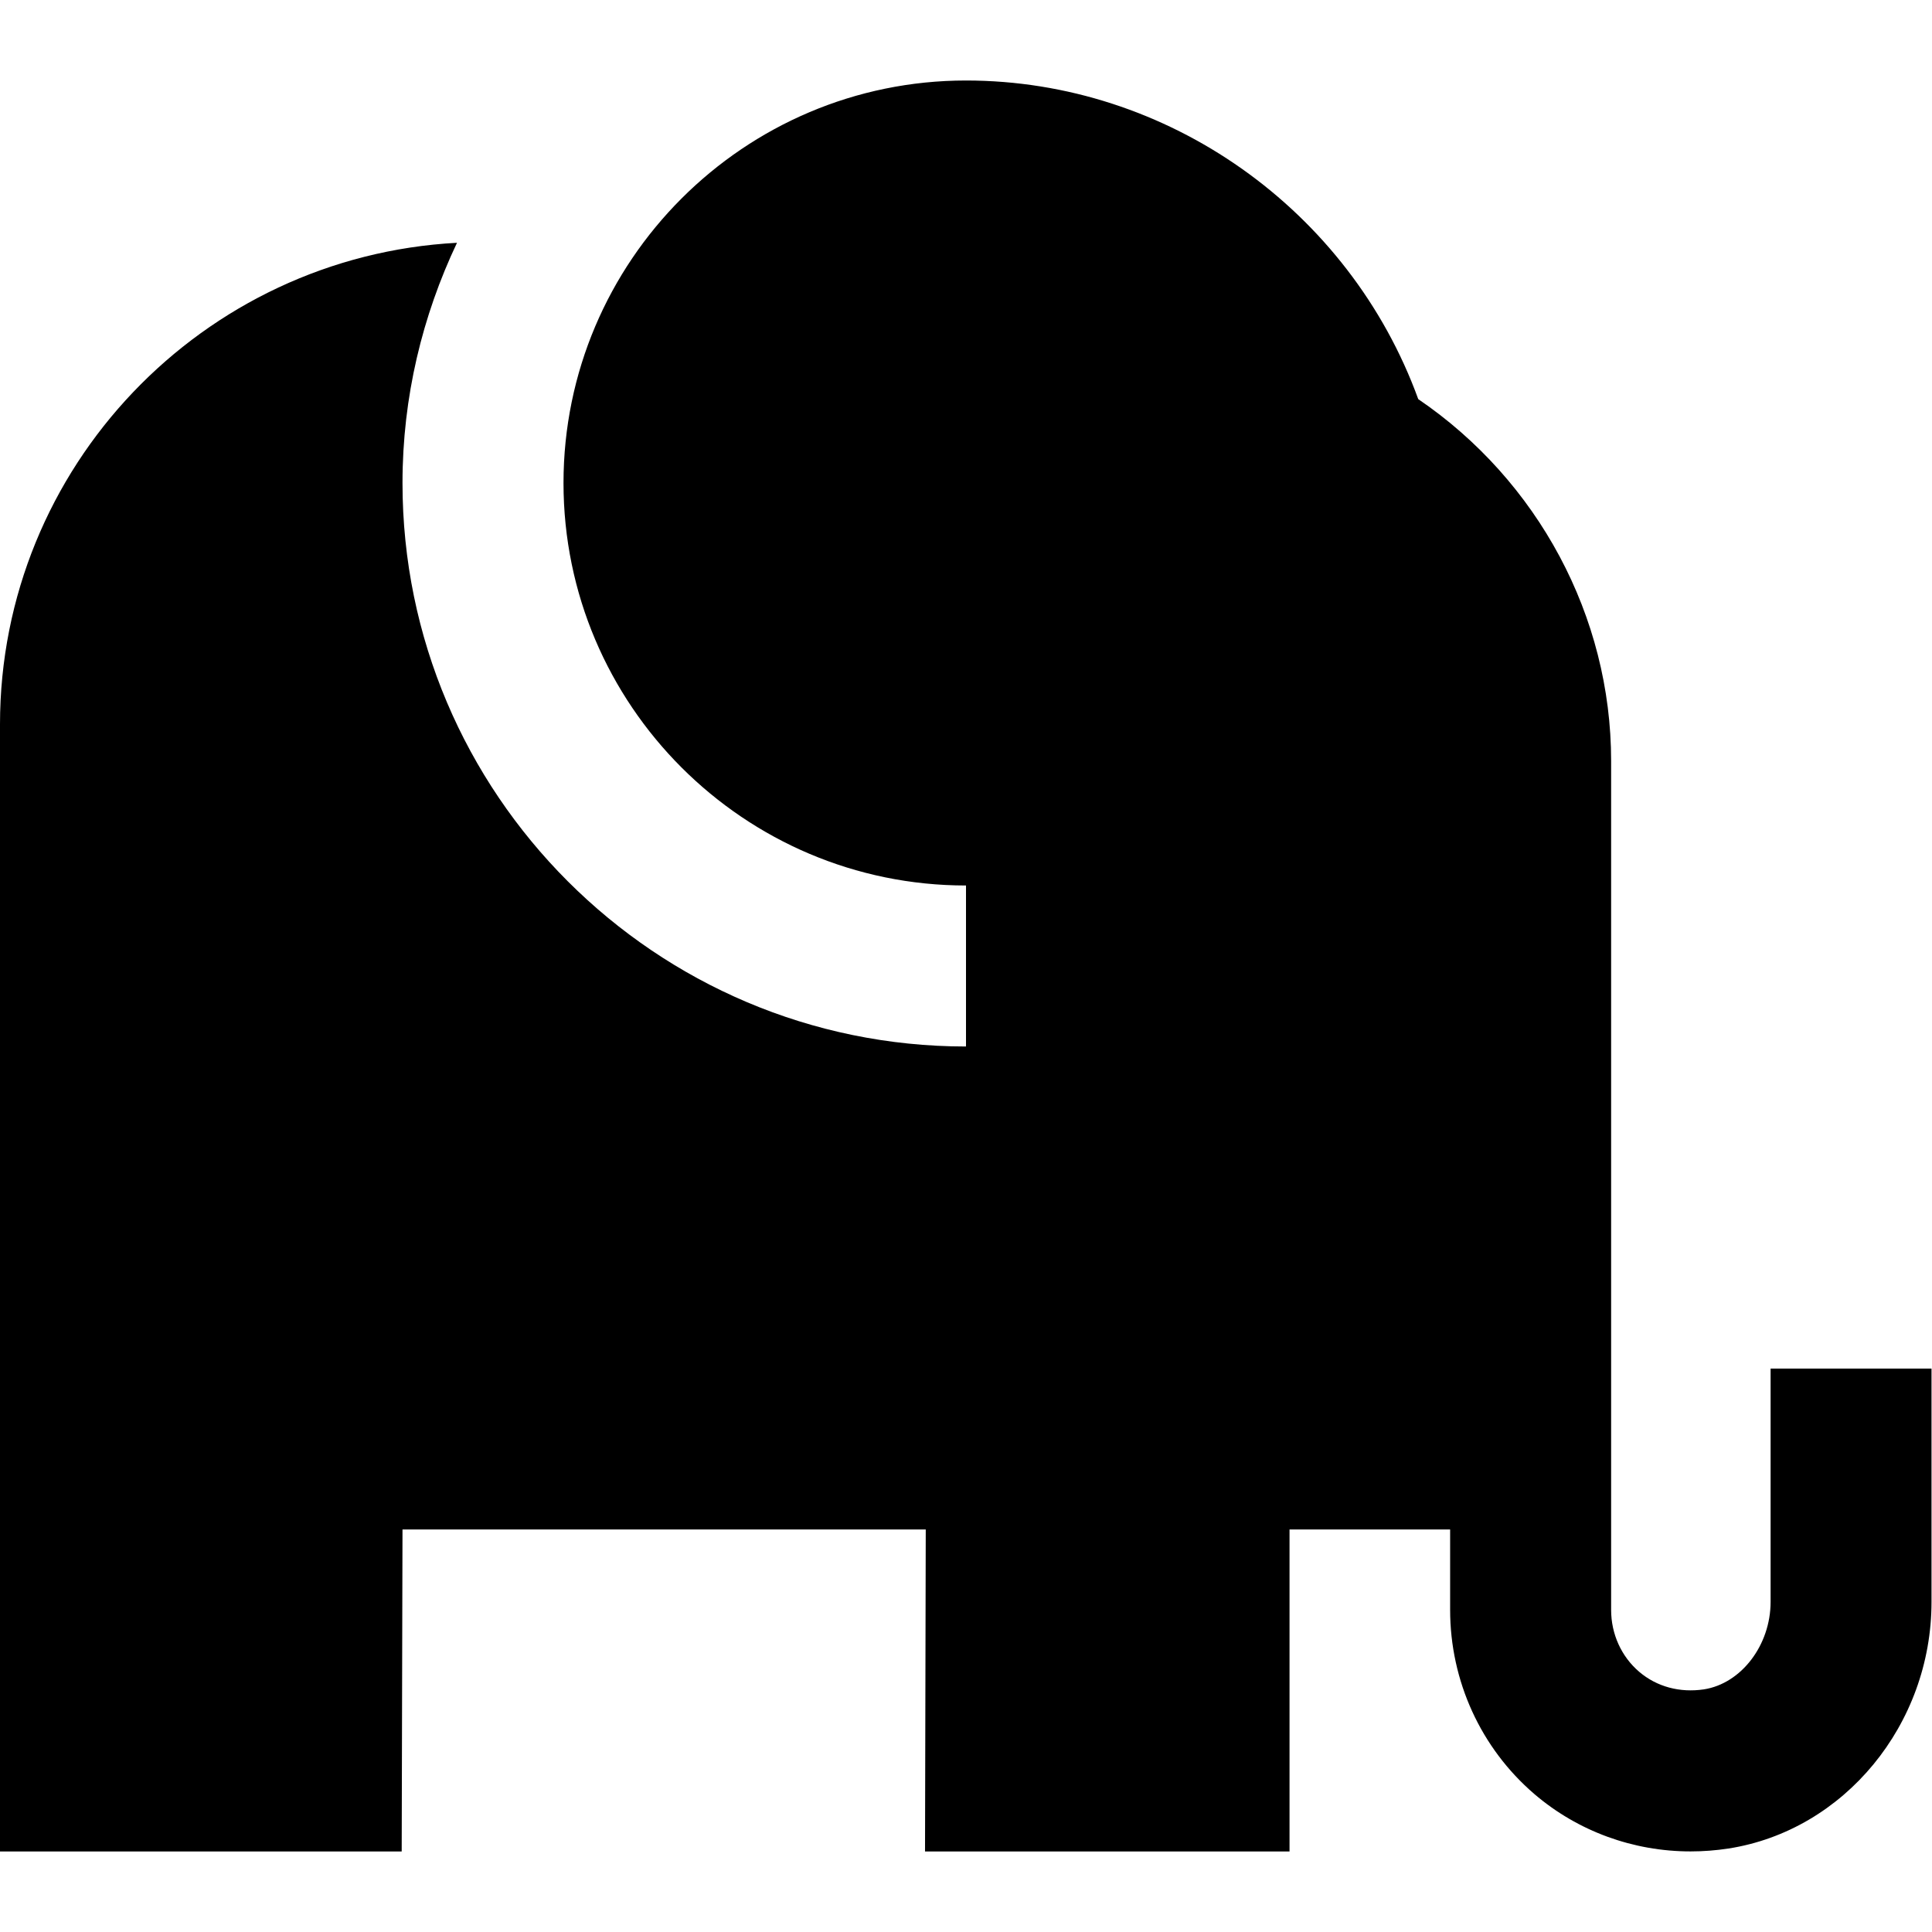 <?xml version="1.0" encoding="UTF-8"?>
<svg xmlns="http://www.w3.org/2000/svg" id="Layer_1" data-name="Layer 1" viewBox="0 0 24 24">
  <path d="m21.995,17v2.899c0,.537-.364,1.015-.829,1.087-.297.044-.584-.031-.804-.219-.221-.189-.348-.469-.348-.768v-10.547c0-1.794-.908-3.481-2.396-4.494-.854-2.349-3.11-3.958-5.618-3.958-2.757,0-5,2.243-5,5s2.243,5,5,5v2c-3.859,0-7-3.14-7-7,0-1.068.247-2.077.677-2.984-3.158.169-5.677,2.784-5.677,5.984v14h4.99l.01-4h6.5l-.009,4h4.528v-4h1.995v.998c0,.883.381,1.717,1.046,2.288.542.464,1.23.713,1.941.713.156,0,.313-.012.471-.036,1.438-.224,2.522-1.541,2.522-3.063v-2.899h-2Z"/>
</svg>
